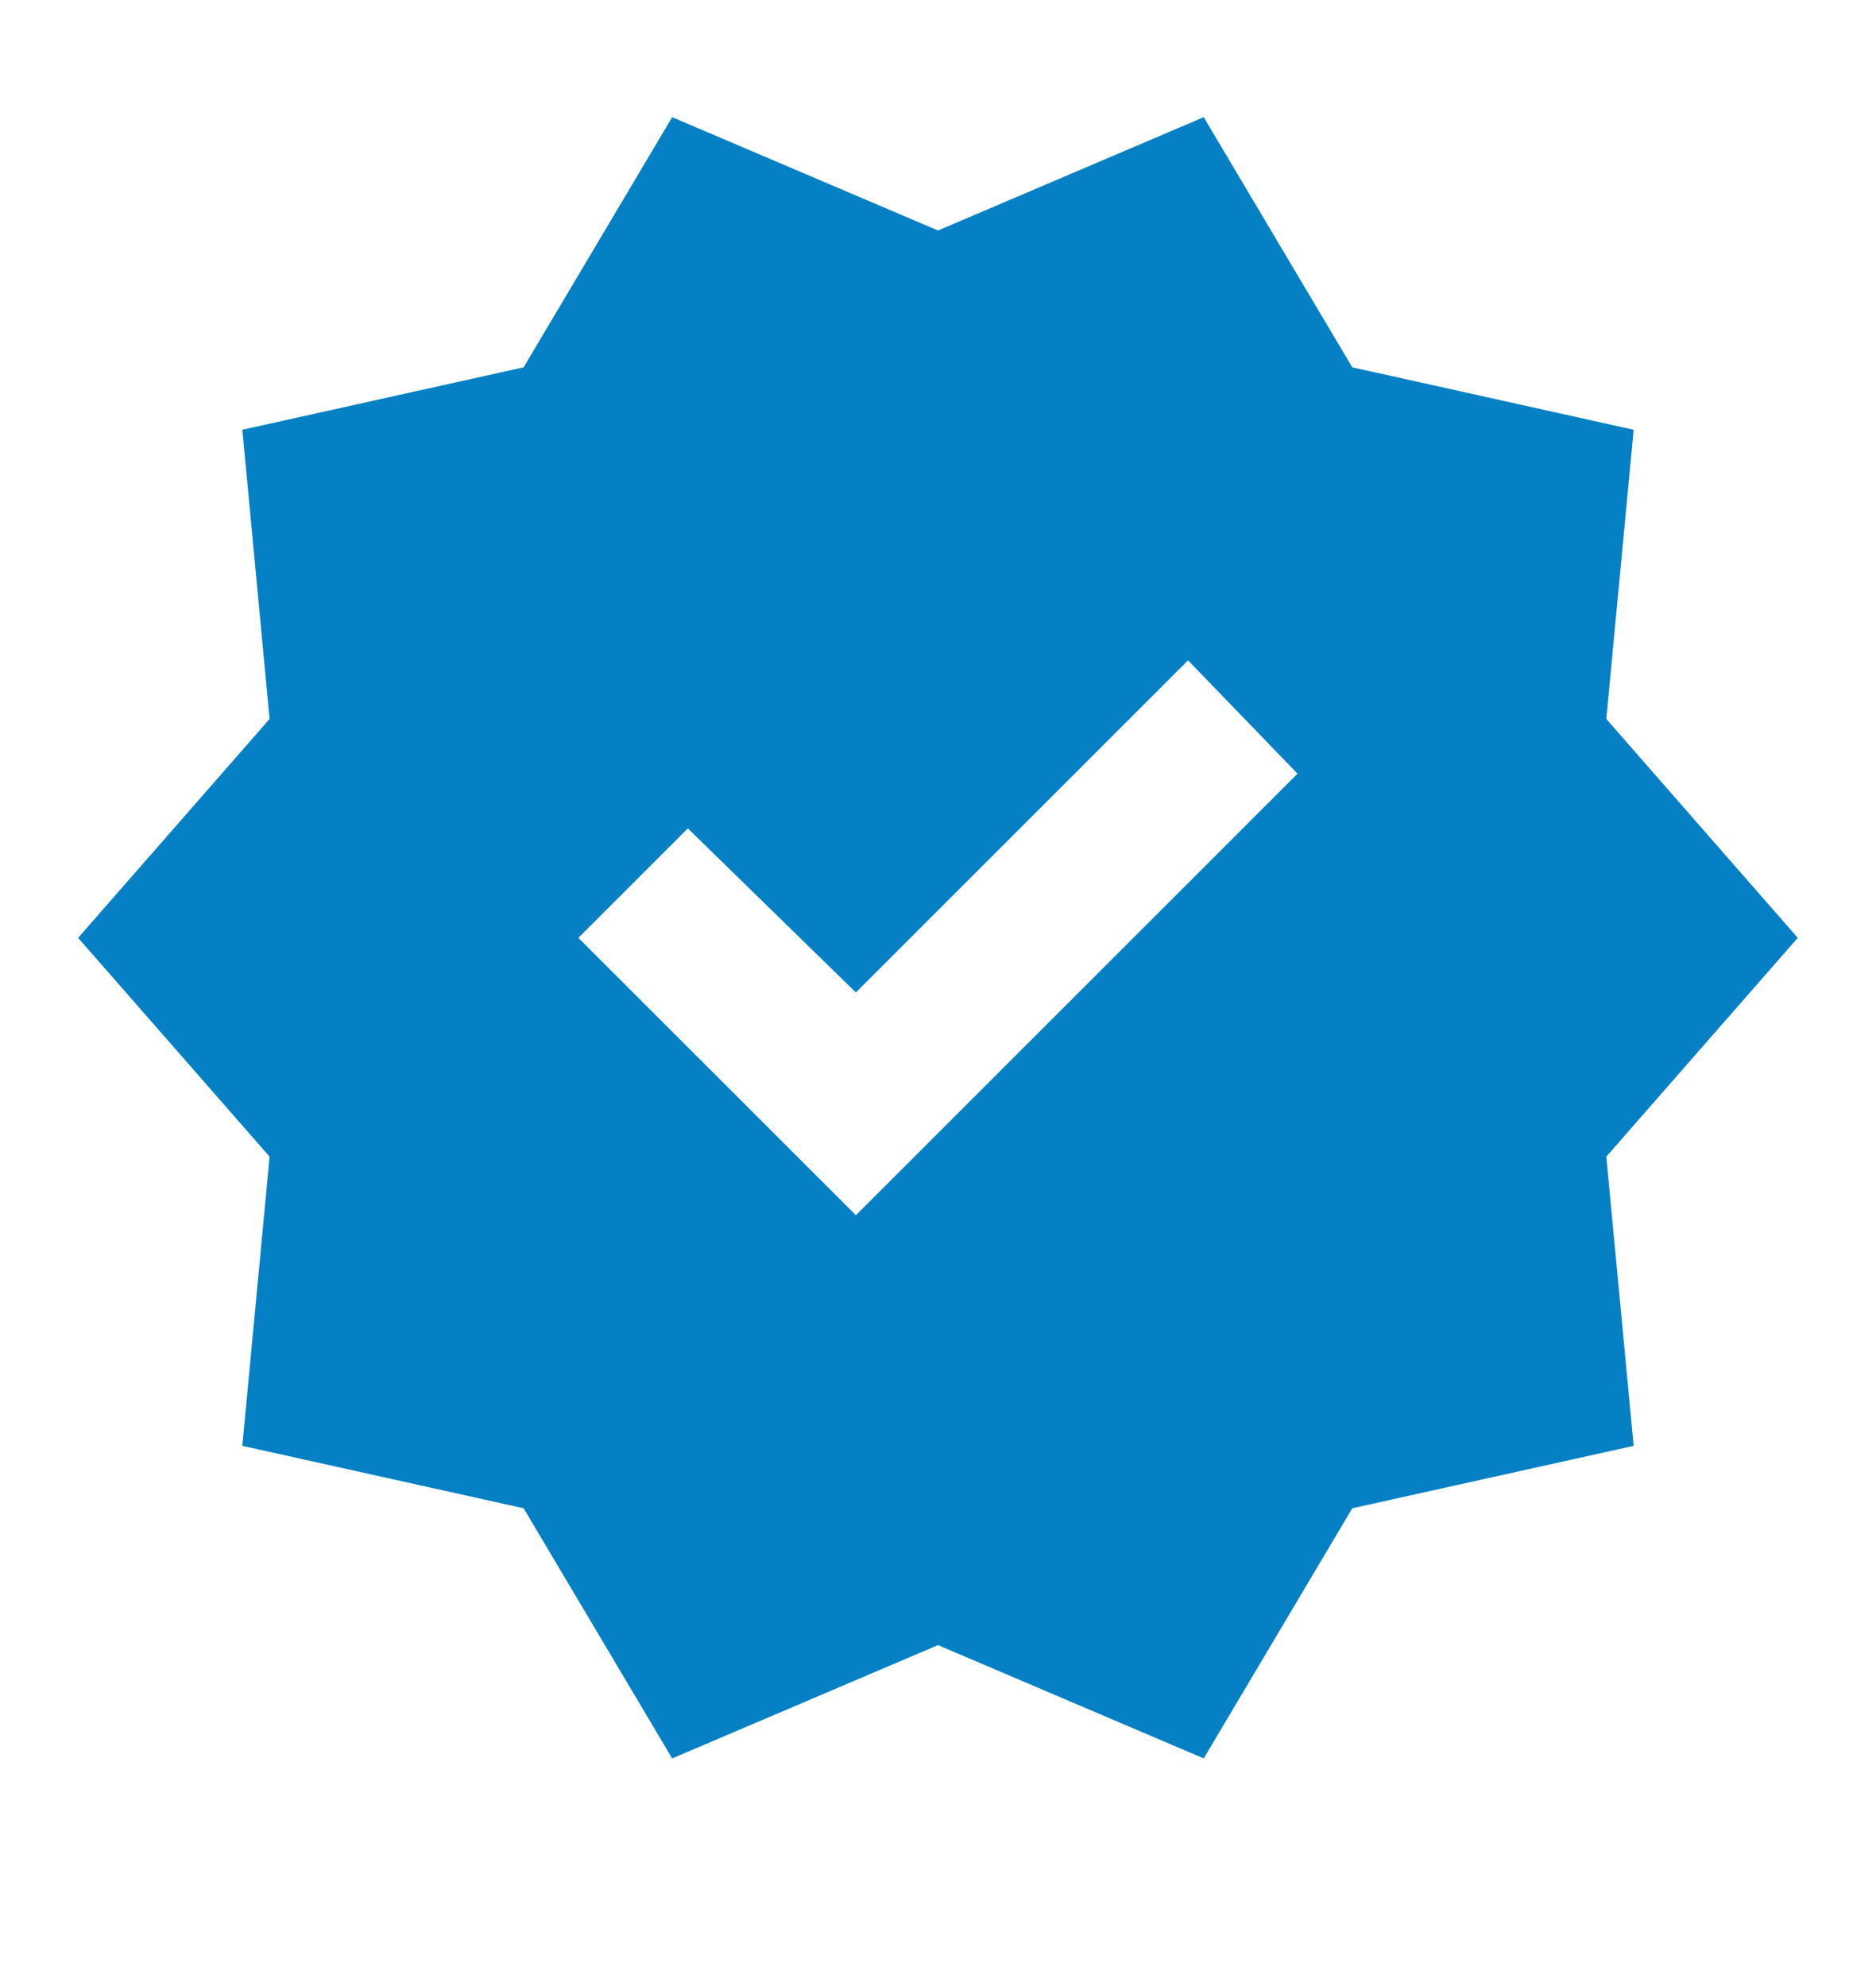 <?xml version="1.0" encoding="utf-8" ?>
<svg xmlns="http://www.w3.org/2000/svg" xmlns:xlink="http://www.w3.org/1999/xlink" width="17" height="18">
	<path fill="#0680C5" transform="translate(0.708 1.062)" d="M5.383 14.875L4.037 12.608L1.488 12.042L1.735 9.421L0 7.438L1.735 5.454L1.488 2.833L4.037 2.267L5.383 0L7.792 1.027L10.2 0L11.546 2.267L14.096 2.833L13.848 5.454L15.583 7.438L13.848 9.421L14.096 12.042L11.546 12.608L10.2 14.875L7.792 13.848L5.383 14.875ZM7.048 9.952L11.05 5.95L10.058 4.923L7.048 7.933L5.525 6.446L4.533 7.438L7.048 9.952Z" fill-rule="evenodd"/>
</svg>
